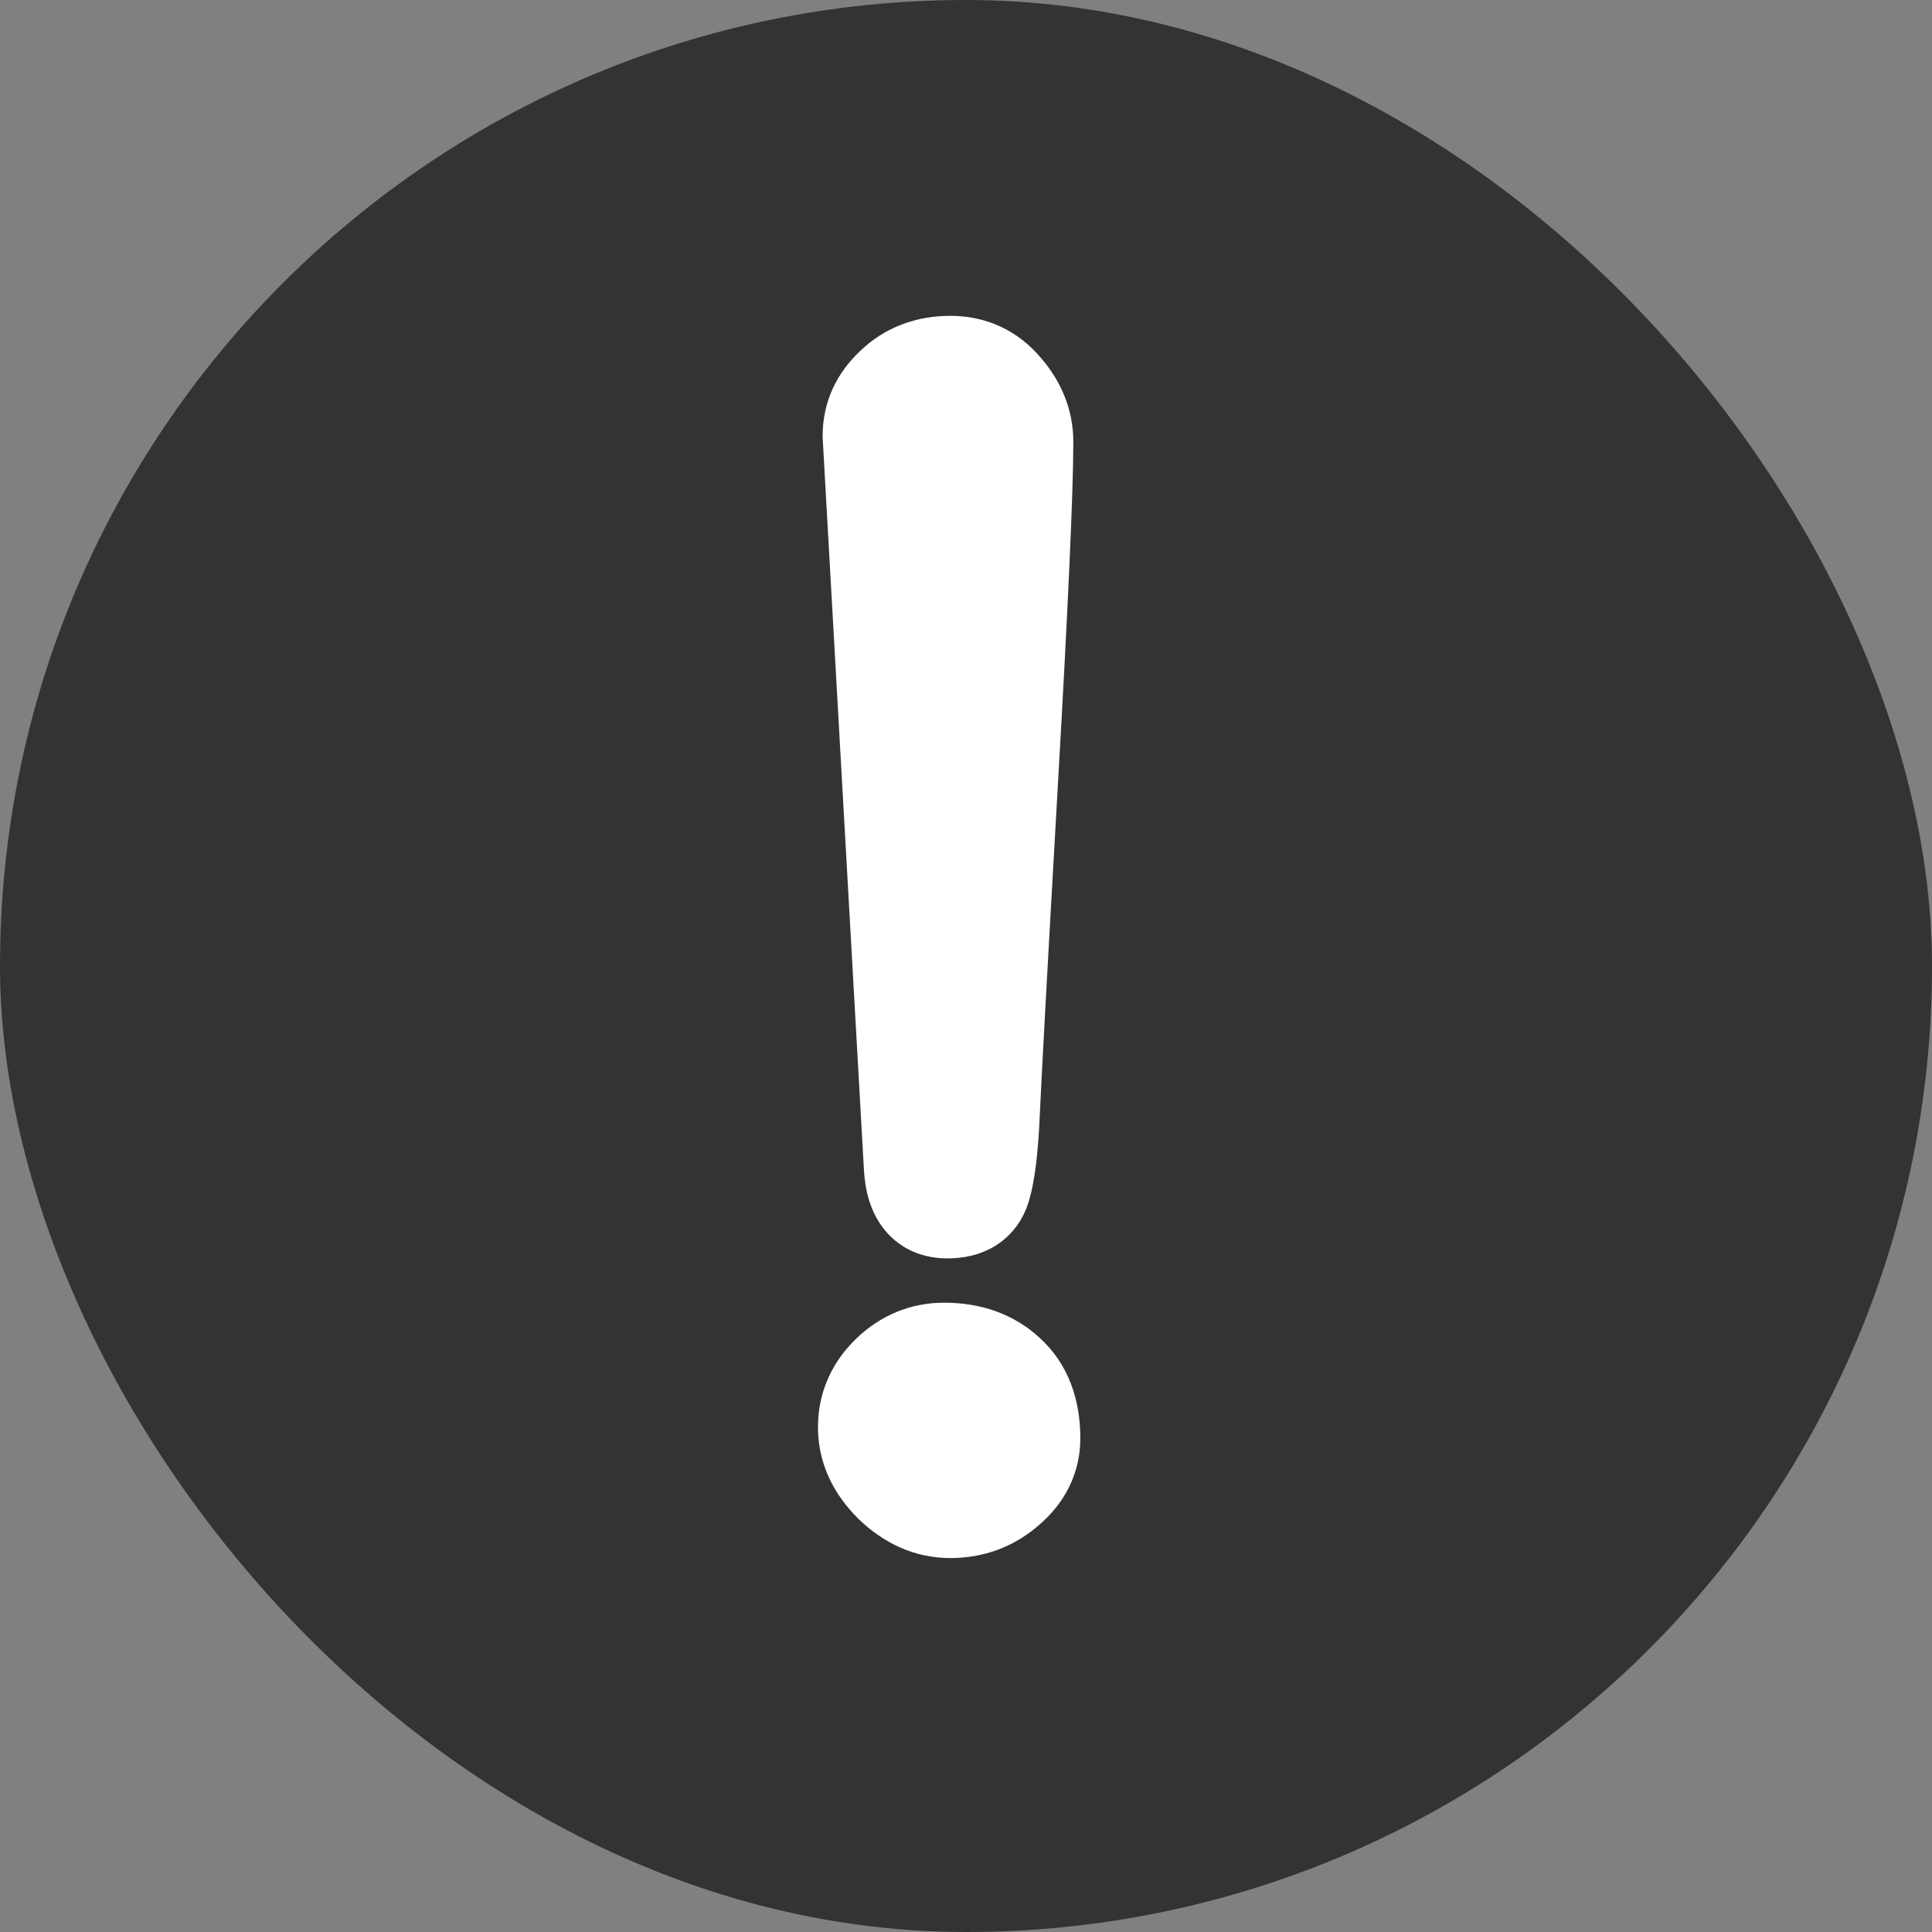 <svg width="40" height="40" viewBox="0 0 40 40" fill="none" xmlns="http://www.w3.org/2000/svg">
<rect x="0" y="0" width="40" height="40" fill="#808080" stroke="none"/>
<rect width="40" height="40" rx="20" fill="#333333"/>
<path d="M18.032 9.021C18.032 8.624 18.188 8.28 18.499 7.99C18.811 7.689 19.203 7.539 19.675 7.539C20.127 7.539 20.497 7.711 20.787 8.055C21.077 8.388 21.222 8.753 21.222 9.15C21.222 10.139 21.115 12.513 20.9 16.273C20.685 20.032 20.561 22.288 20.529 23.04C20.497 23.781 20.433 24.302 20.336 24.603C20.239 24.904 19.998 25.054 19.611 25.054C19.16 25.054 18.918 24.759 18.886 24.168L18.032 9.021ZM19.546 27.971C20.084 27.971 20.519 28.127 20.852 28.438C21.195 28.75 21.367 29.195 21.367 29.775C21.367 30.184 21.195 30.533 20.852 30.823C20.519 31.113 20.127 31.258 19.675 31.258C19.235 31.258 18.832 31.081 18.467 30.726C18.112 30.372 17.935 29.98 17.935 29.55C17.935 29.12 18.096 28.75 18.419 28.438C18.741 28.127 19.117 27.971 19.546 27.971Z" fill="white"/>
<path d="M18.032 9.021H17.032V9.05L17.033 9.078L18.032 9.021ZM18.499 7.99L19.18 8.722L19.187 8.716L19.194 8.71L18.499 7.99ZM20.787 8.055L20.023 8.7L20.028 8.706L20.033 8.711L20.787 8.055ZM20.529 23.04L21.528 23.084L21.528 23.083L20.529 23.04ZM18.886 24.168L19.884 24.113L19.884 24.112L18.886 24.168ZM20.852 28.438L20.168 29.168L20.174 29.174L20.18 29.179L20.852 28.438ZM20.852 30.823L20.207 30.058L20.201 30.064L20.195 30.069L20.852 30.823ZM18.467 30.726L17.76 31.433L17.765 31.439L17.77 31.444L18.467 30.726ZM18.032 9.021H19.032C19.032 8.923 19.056 8.838 19.18 8.722L18.499 7.99L17.818 7.258C17.319 7.723 17.032 8.325 17.032 9.021H18.032ZM18.499 7.99L19.194 8.71C19.301 8.606 19.436 8.539 19.675 8.539V7.539V6.539C18.97 6.539 18.32 6.773 17.804 7.271L18.499 7.99ZM19.675 7.539V8.539C19.833 8.539 19.924 8.582 20.023 8.7L20.787 8.055L21.551 7.41C21.071 6.84 20.42 6.539 19.675 6.539V7.539ZM20.787 8.055L20.033 8.711C20.183 8.884 20.222 9.022 20.222 9.15H21.222H22.222C22.222 8.484 21.971 7.891 21.541 7.398L20.787 8.055ZM21.222 9.15H20.222C20.222 10.104 20.117 12.446 19.901 16.215L20.9 16.273L21.898 16.329C22.113 12.579 22.222 10.173 22.222 9.15H21.222ZM20.9 16.273L19.901 16.215C19.687 19.971 19.563 22.236 19.53 22.997L20.529 23.04L21.528 23.083C21.56 22.34 21.683 20.093 21.898 16.329L20.9 16.273ZM20.529 23.04L19.53 22.997C19.498 23.736 19.436 24.137 19.384 24.297L20.336 24.603L21.288 24.909C21.43 24.468 21.496 23.827 21.528 23.084L20.529 23.04ZM20.336 24.603L19.384 24.297C19.39 24.279 19.404 24.243 19.436 24.2C19.469 24.157 19.51 24.12 19.554 24.092C19.639 24.04 19.682 24.054 19.611 24.054V25.054V26.054C19.926 26.054 20.284 25.994 20.61 25.791C20.955 25.576 21.176 25.258 21.288 24.909L20.336 24.603ZM19.611 25.054V24.054C19.607 24.054 19.645 24.054 19.704 24.079C19.768 24.106 19.825 24.15 19.865 24.199C19.902 24.244 19.909 24.274 19.905 24.26C19.9 24.246 19.889 24.201 19.884 24.113L18.886 24.168L17.887 24.222C17.909 24.621 18.006 25.086 18.317 25.466C18.663 25.889 19.146 26.054 19.611 26.054V25.054ZM18.886 24.168L19.884 24.112L19.03 8.965L18.032 9.021L17.033 9.078L17.887 24.224L18.886 24.168ZM19.546 27.971V28.971C19.878 28.971 20.053 29.06 20.168 29.168L20.852 28.438L21.535 27.708C20.984 27.193 20.289 26.971 19.546 26.971V27.971ZM20.852 28.438L20.18 29.179C20.264 29.255 20.367 29.402 20.367 29.775H21.367H22.367C22.367 28.989 22.126 28.244 21.523 27.697L20.852 28.438ZM21.367 29.775H20.367C20.367 29.857 20.351 29.937 20.207 30.058L20.852 30.823L21.496 31.587C22.04 31.129 22.367 30.511 22.367 29.775H21.367ZM20.852 30.823L20.195 30.069C20.048 30.196 19.891 30.258 19.675 30.258V31.258V32.258C20.362 32.258 20.989 32.029 21.508 31.577L20.852 30.823ZM19.675 31.258V30.258C19.535 30.258 19.373 30.212 19.163 30.009L18.467 30.726L17.77 31.444C18.291 31.949 18.934 32.258 19.675 32.258V31.258ZM18.467 30.726L19.174 30.019C18.973 29.818 18.935 29.67 18.935 29.55H17.935H16.935C16.935 30.289 17.251 30.925 17.76 31.433L18.467 30.726ZM17.935 29.55H18.935C18.935 29.404 18.977 29.289 19.113 29.157L18.419 28.438L17.723 27.719C17.216 28.21 16.935 28.836 16.935 29.55H17.935ZM18.419 28.438L19.113 29.157C19.258 29.017 19.388 28.971 19.546 28.971V27.971V26.971C18.845 26.971 18.223 27.236 17.723 27.719L18.419 28.438Z" fill="white"/>
</svg>
